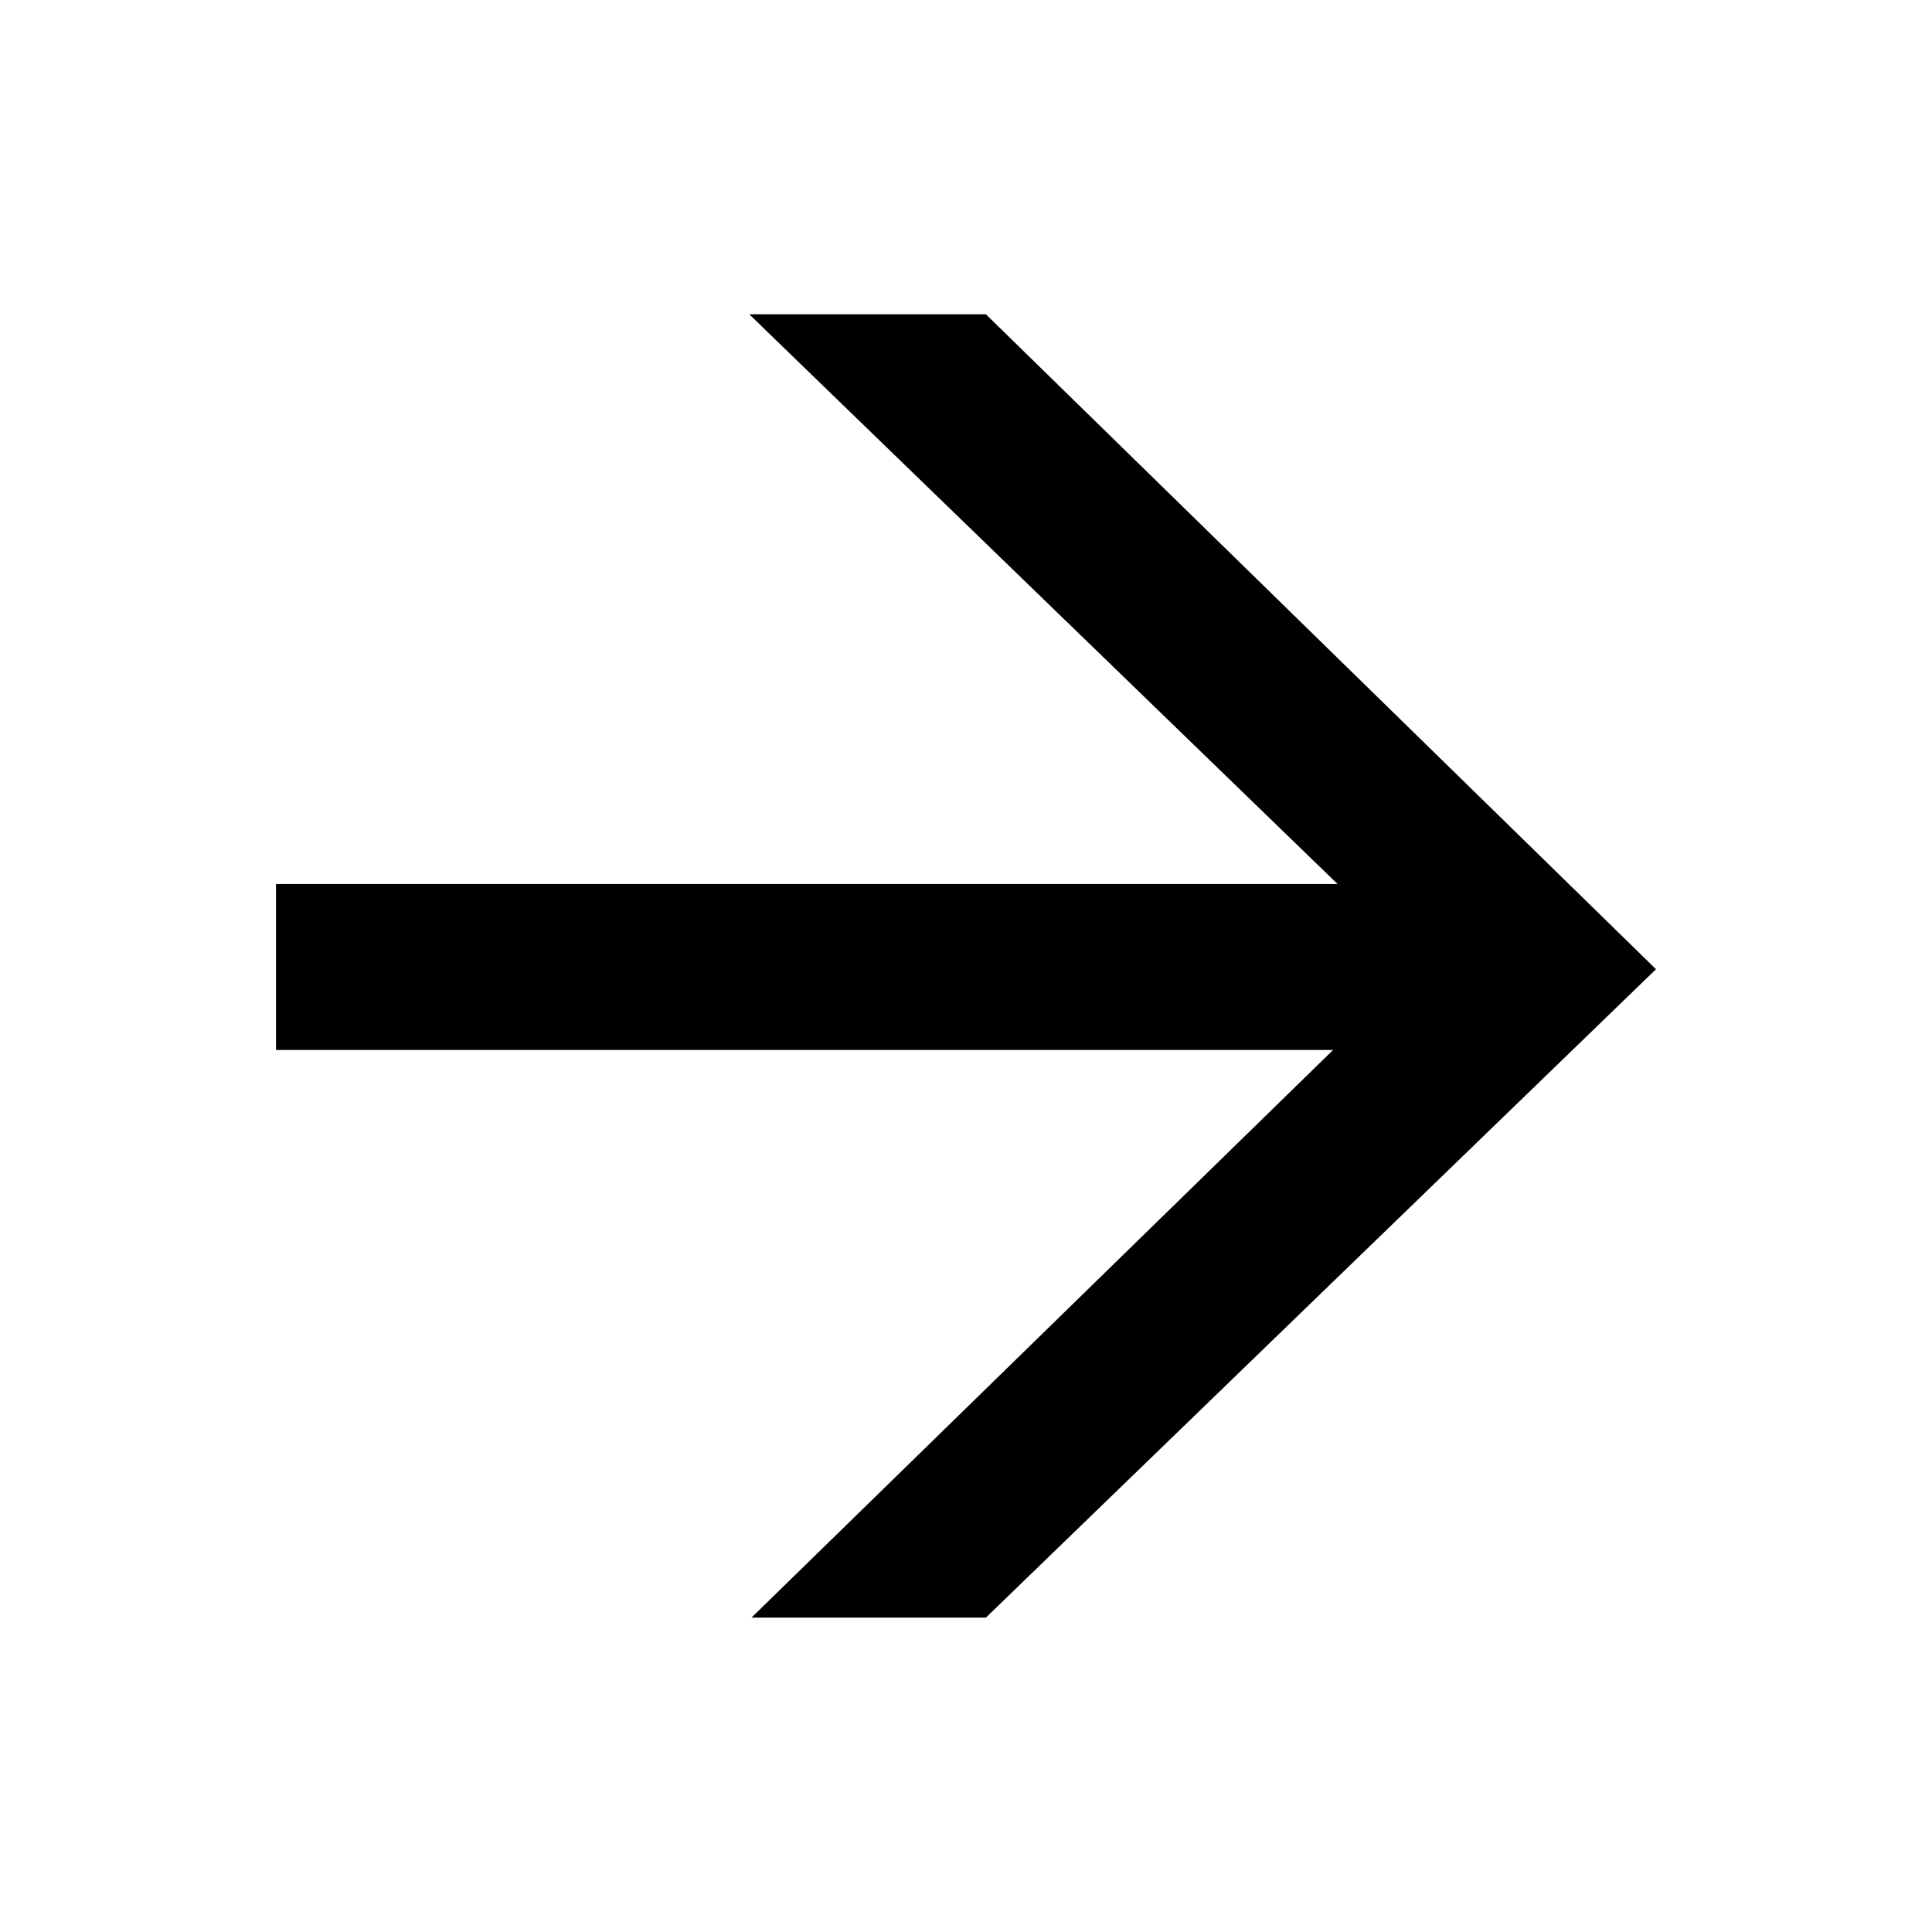 <svg xmlns="http://www.w3.org/2000/svg" width="40" height="40" viewBox="0 0 21 20" fill="none">
  <path d="M18 10.035L10.716 17.083H8.168L14.49 10.913H3V9.109H14.539L8.144 2.916H10.716L18 10.035Z" fill="#000"/>
</svg>